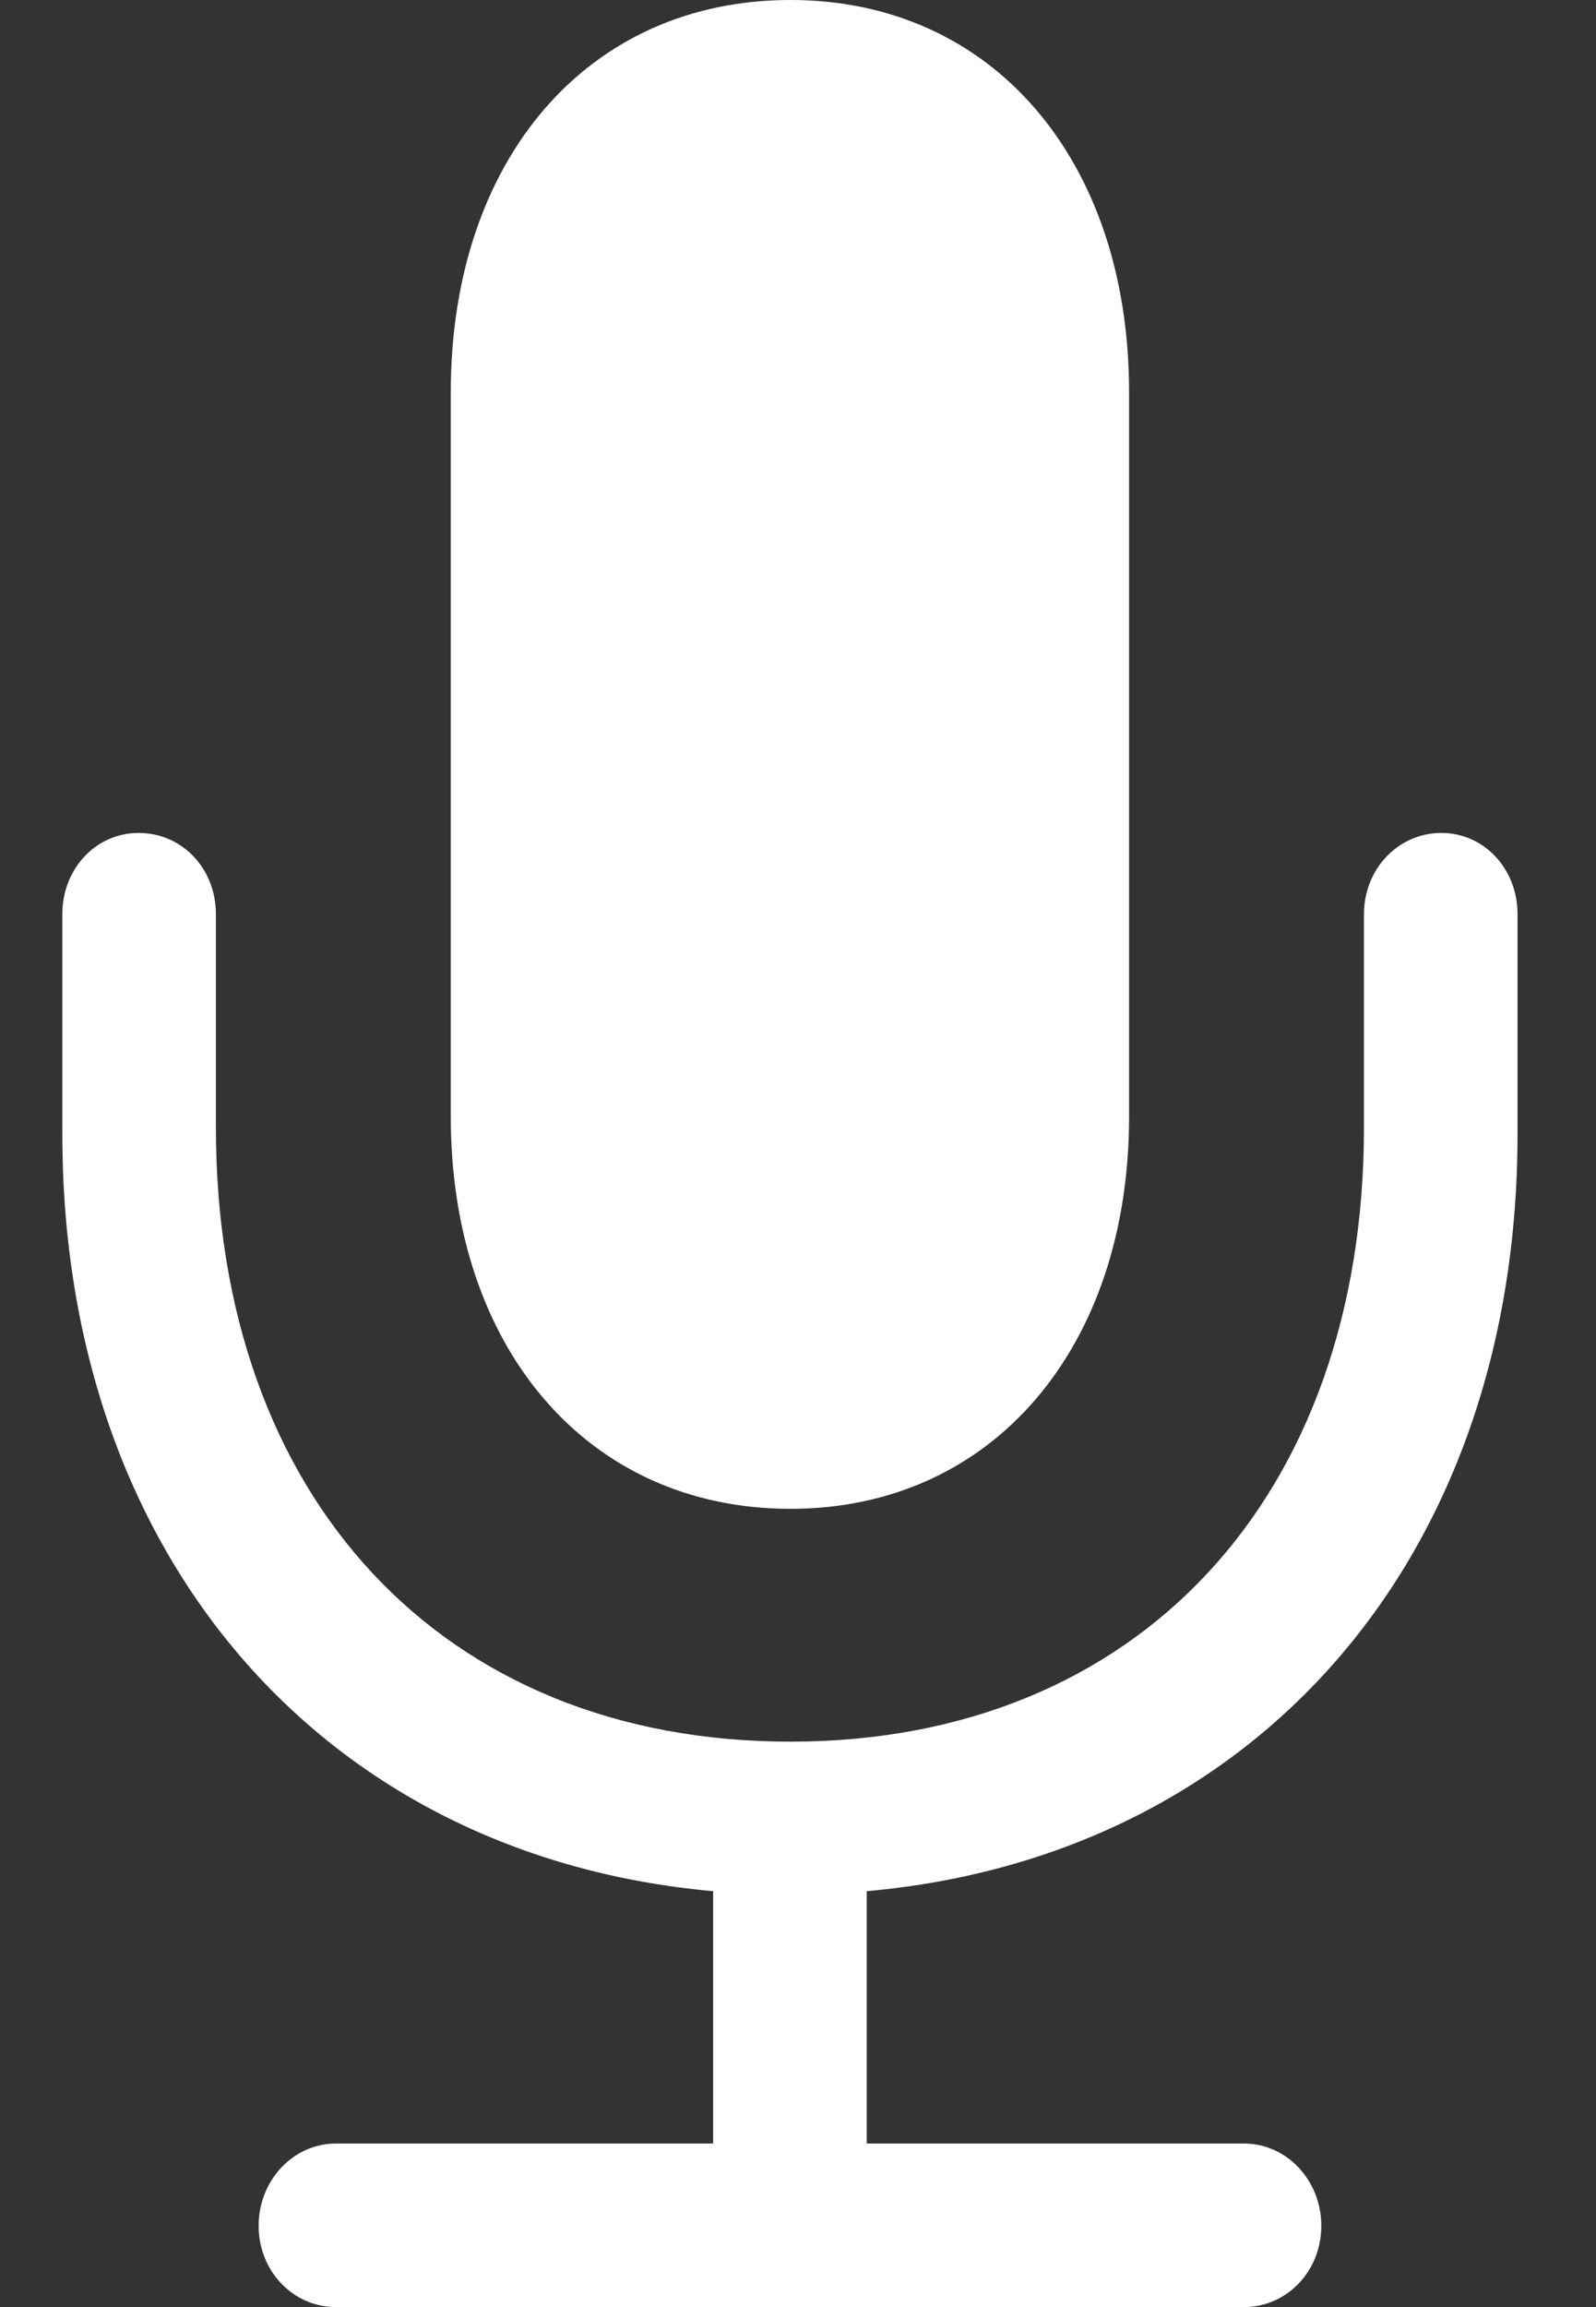 <svg width="18" height="26" viewBox="0 0 18 26" fill="none" xmlns="http://www.w3.org/2000/svg">
<rect x="0" y="0" width="18" height="26" fill="#333333" stroke="none"/>
<path d="M8.915 17.004C11.197 17.004 12.734 15.185 12.734 12.585V4.419C12.734 1.807 11.197 0 8.915 0C6.621 0 5.084 1.807 5.084 4.419V12.585C5.084 15.185 6.621 17.004 8.915 17.004ZM0.703 12.78C0.703 17.565 3.674 20.922 8.043 21.313V24.157H3.788C3.307 24.157 2.917 24.572 2.917 25.084C2.917 25.597 3.307 26 3.788 26H14.03C14.512 26 14.902 25.597 14.902 25.084C14.902 24.572 14.512 24.157 14.03 24.157H9.775V21.313C14.156 20.922 17.115 17.565 17.115 12.78V10.302C17.115 9.79 16.737 9.387 16.255 9.387C15.773 9.387 15.383 9.79 15.383 10.302V12.707C15.383 16.869 12.837 19.628 8.915 19.628C4.981 19.628 2.435 16.869 2.435 12.707V10.302C2.435 9.79 2.056 9.387 1.563 9.387C1.082 9.387 0.703 9.79 0.703 10.302V12.78Z" fill="white"/>
</svg>
